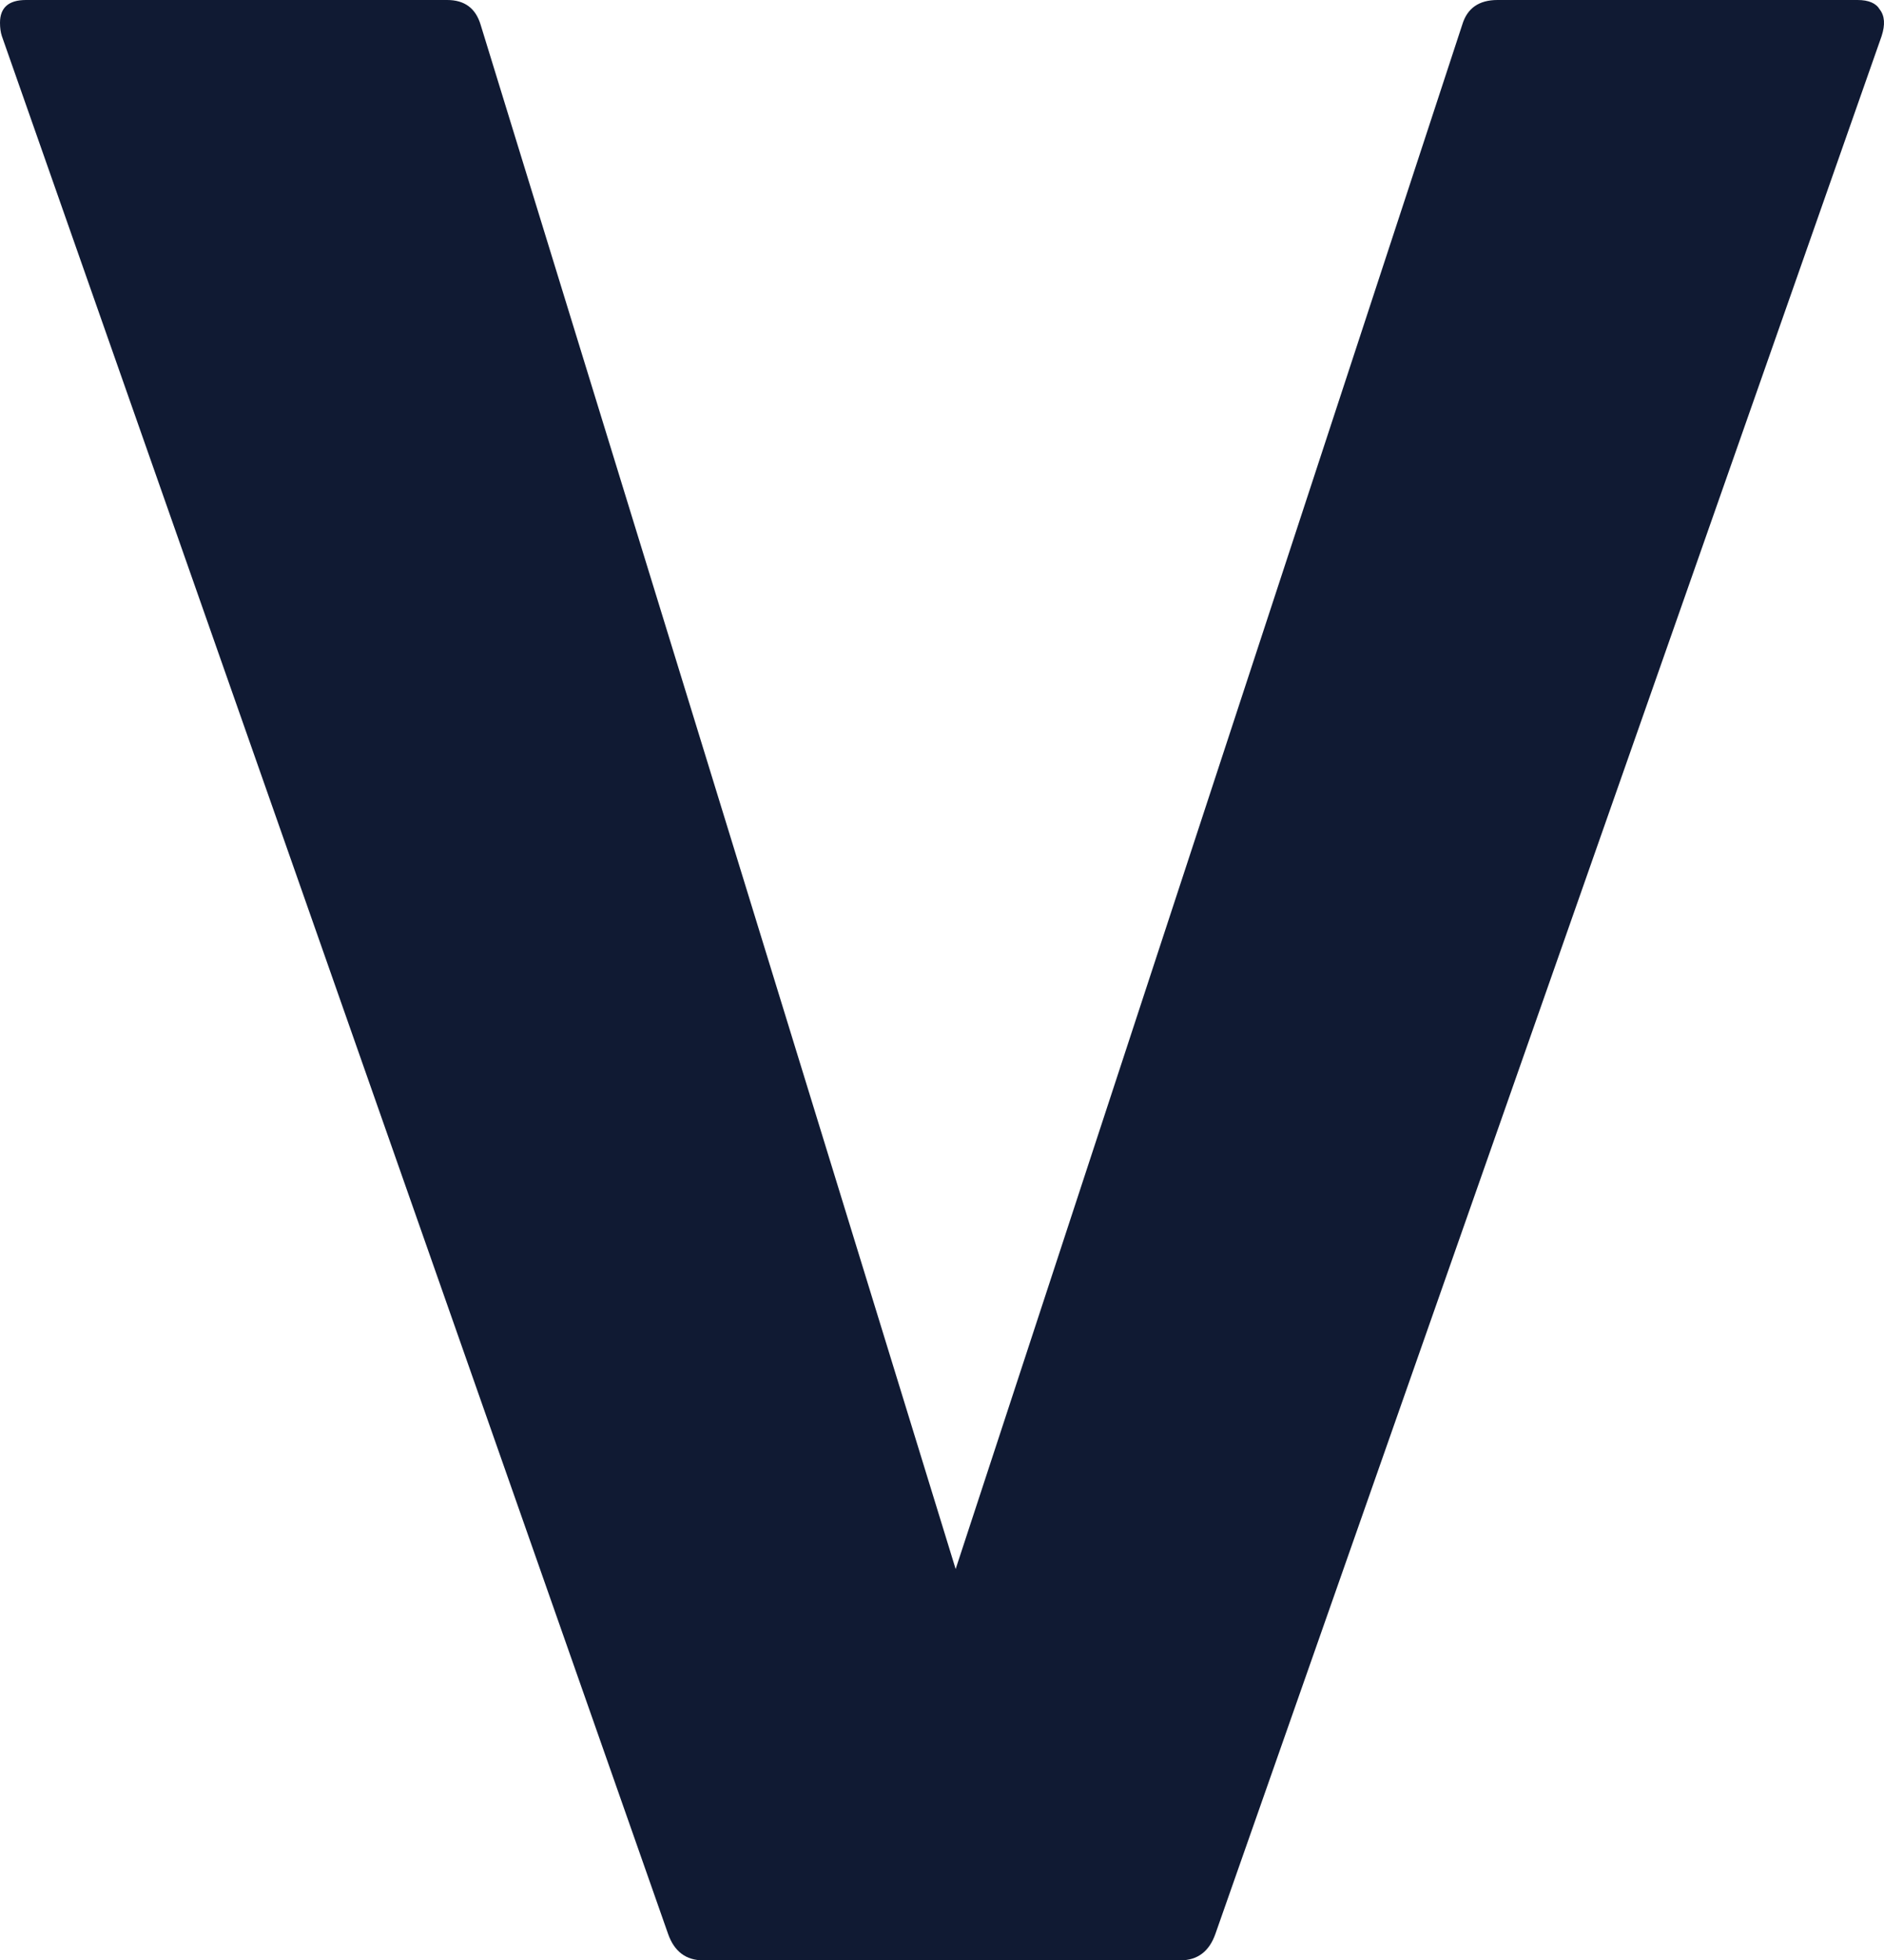 <svg width="423" height="440" viewBox="0 0 423 440" fill="none" xmlns="http://www.w3.org/2000/svg">
<path fill-rule="evenodd" clip-rule="evenodd" d="M0.417 8.101C0.139 7.248 0 6.253 0 5.116C0 1.705 1.944 0 5.833 0H100.408C104.297 0 106.797 1.848 107.908 5.543L214.565 352.171L328.306 5.543C329.417 1.848 332.055 0 336.222 0H417.048C419.548 0 421.214 0.711 422.048 2.132C423.159 3.553 423.298 5.543 422.464 8.101L272.894 434.031C271.505 438.01 268.866 440 264.978 440H157.903C154.015 440 151.376 438.01 149.987 434.031L0.417 8.101Z" fill="#101A33"/>
</svg>
